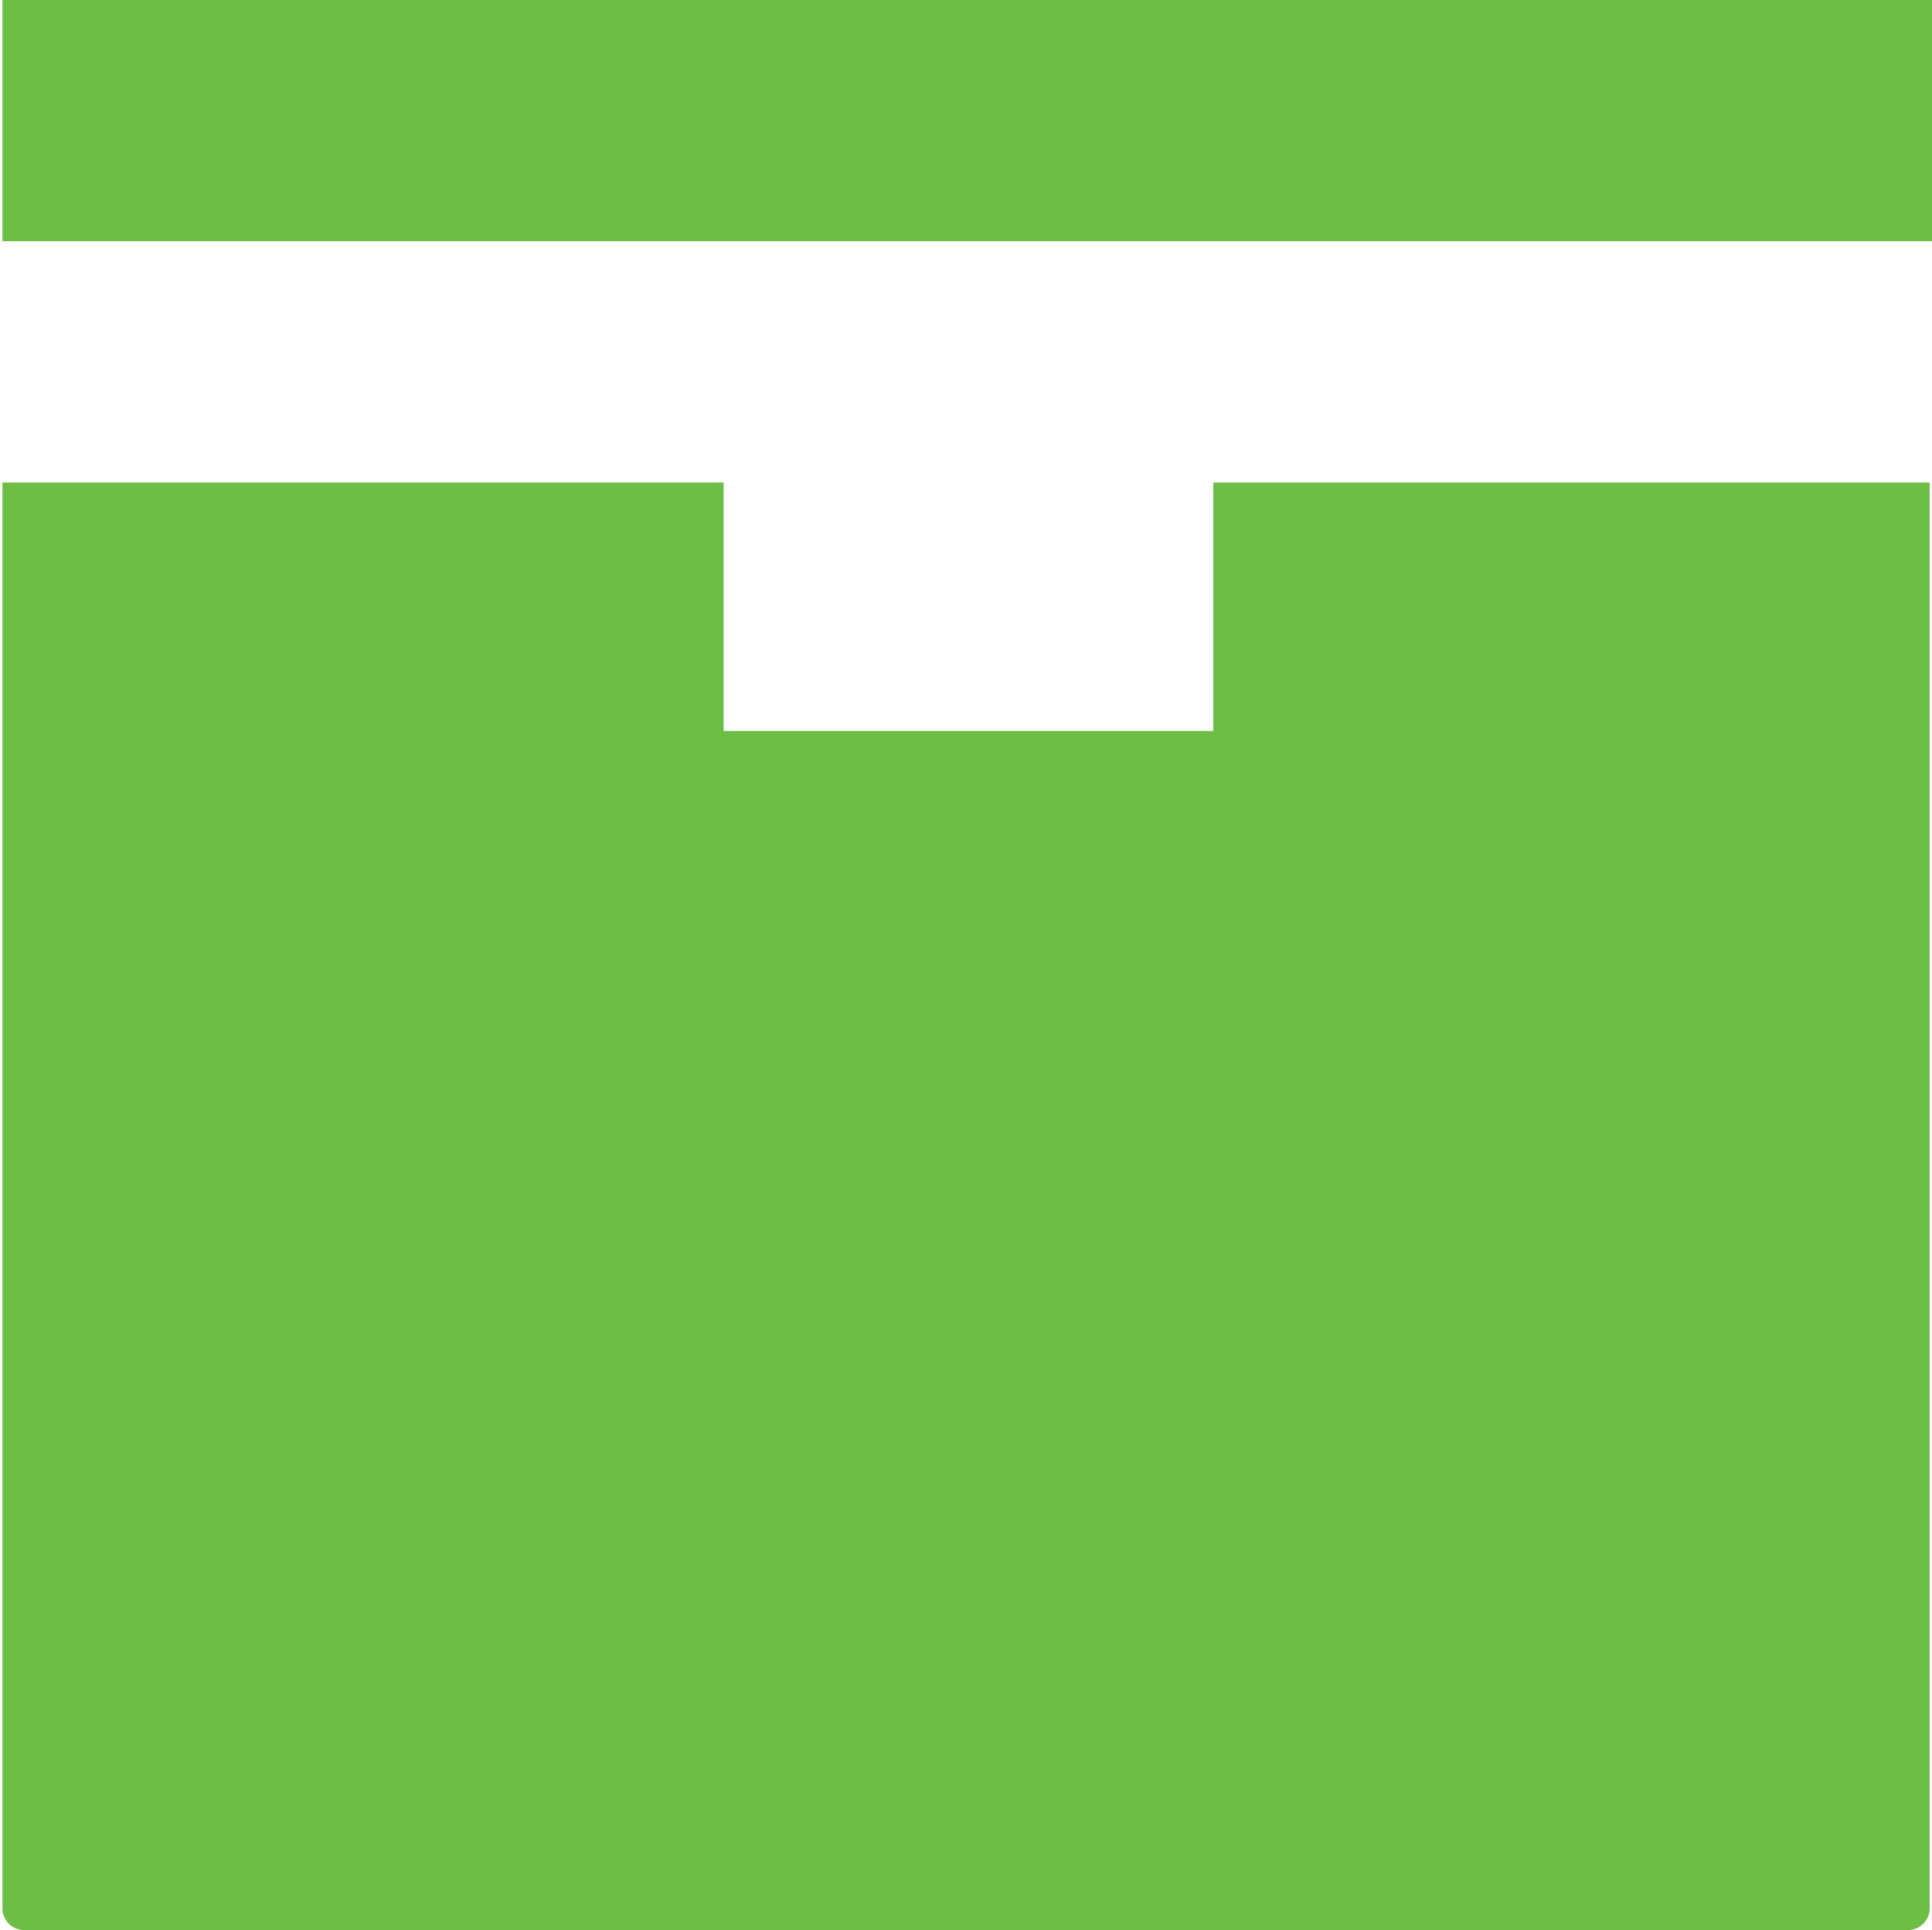 <svg xmlns="http://www.w3.org/2000/svg" width="21.677" height="21.65" viewBox="0 0 21.677 21.65">
  <path id="Icon_open-box" data-name="Icon open-box" d="M-.018,0V2.706h21.65V0Zm0,5.413V21.407a.243.243,0,0,0,.244.244H21.362a.243.243,0,0,0,.244-.244V5.413H13.568V8.2H8.074V5.413H-.045Z" transform="translate(0.045)" fill="#6cbe45"/>
</svg>

